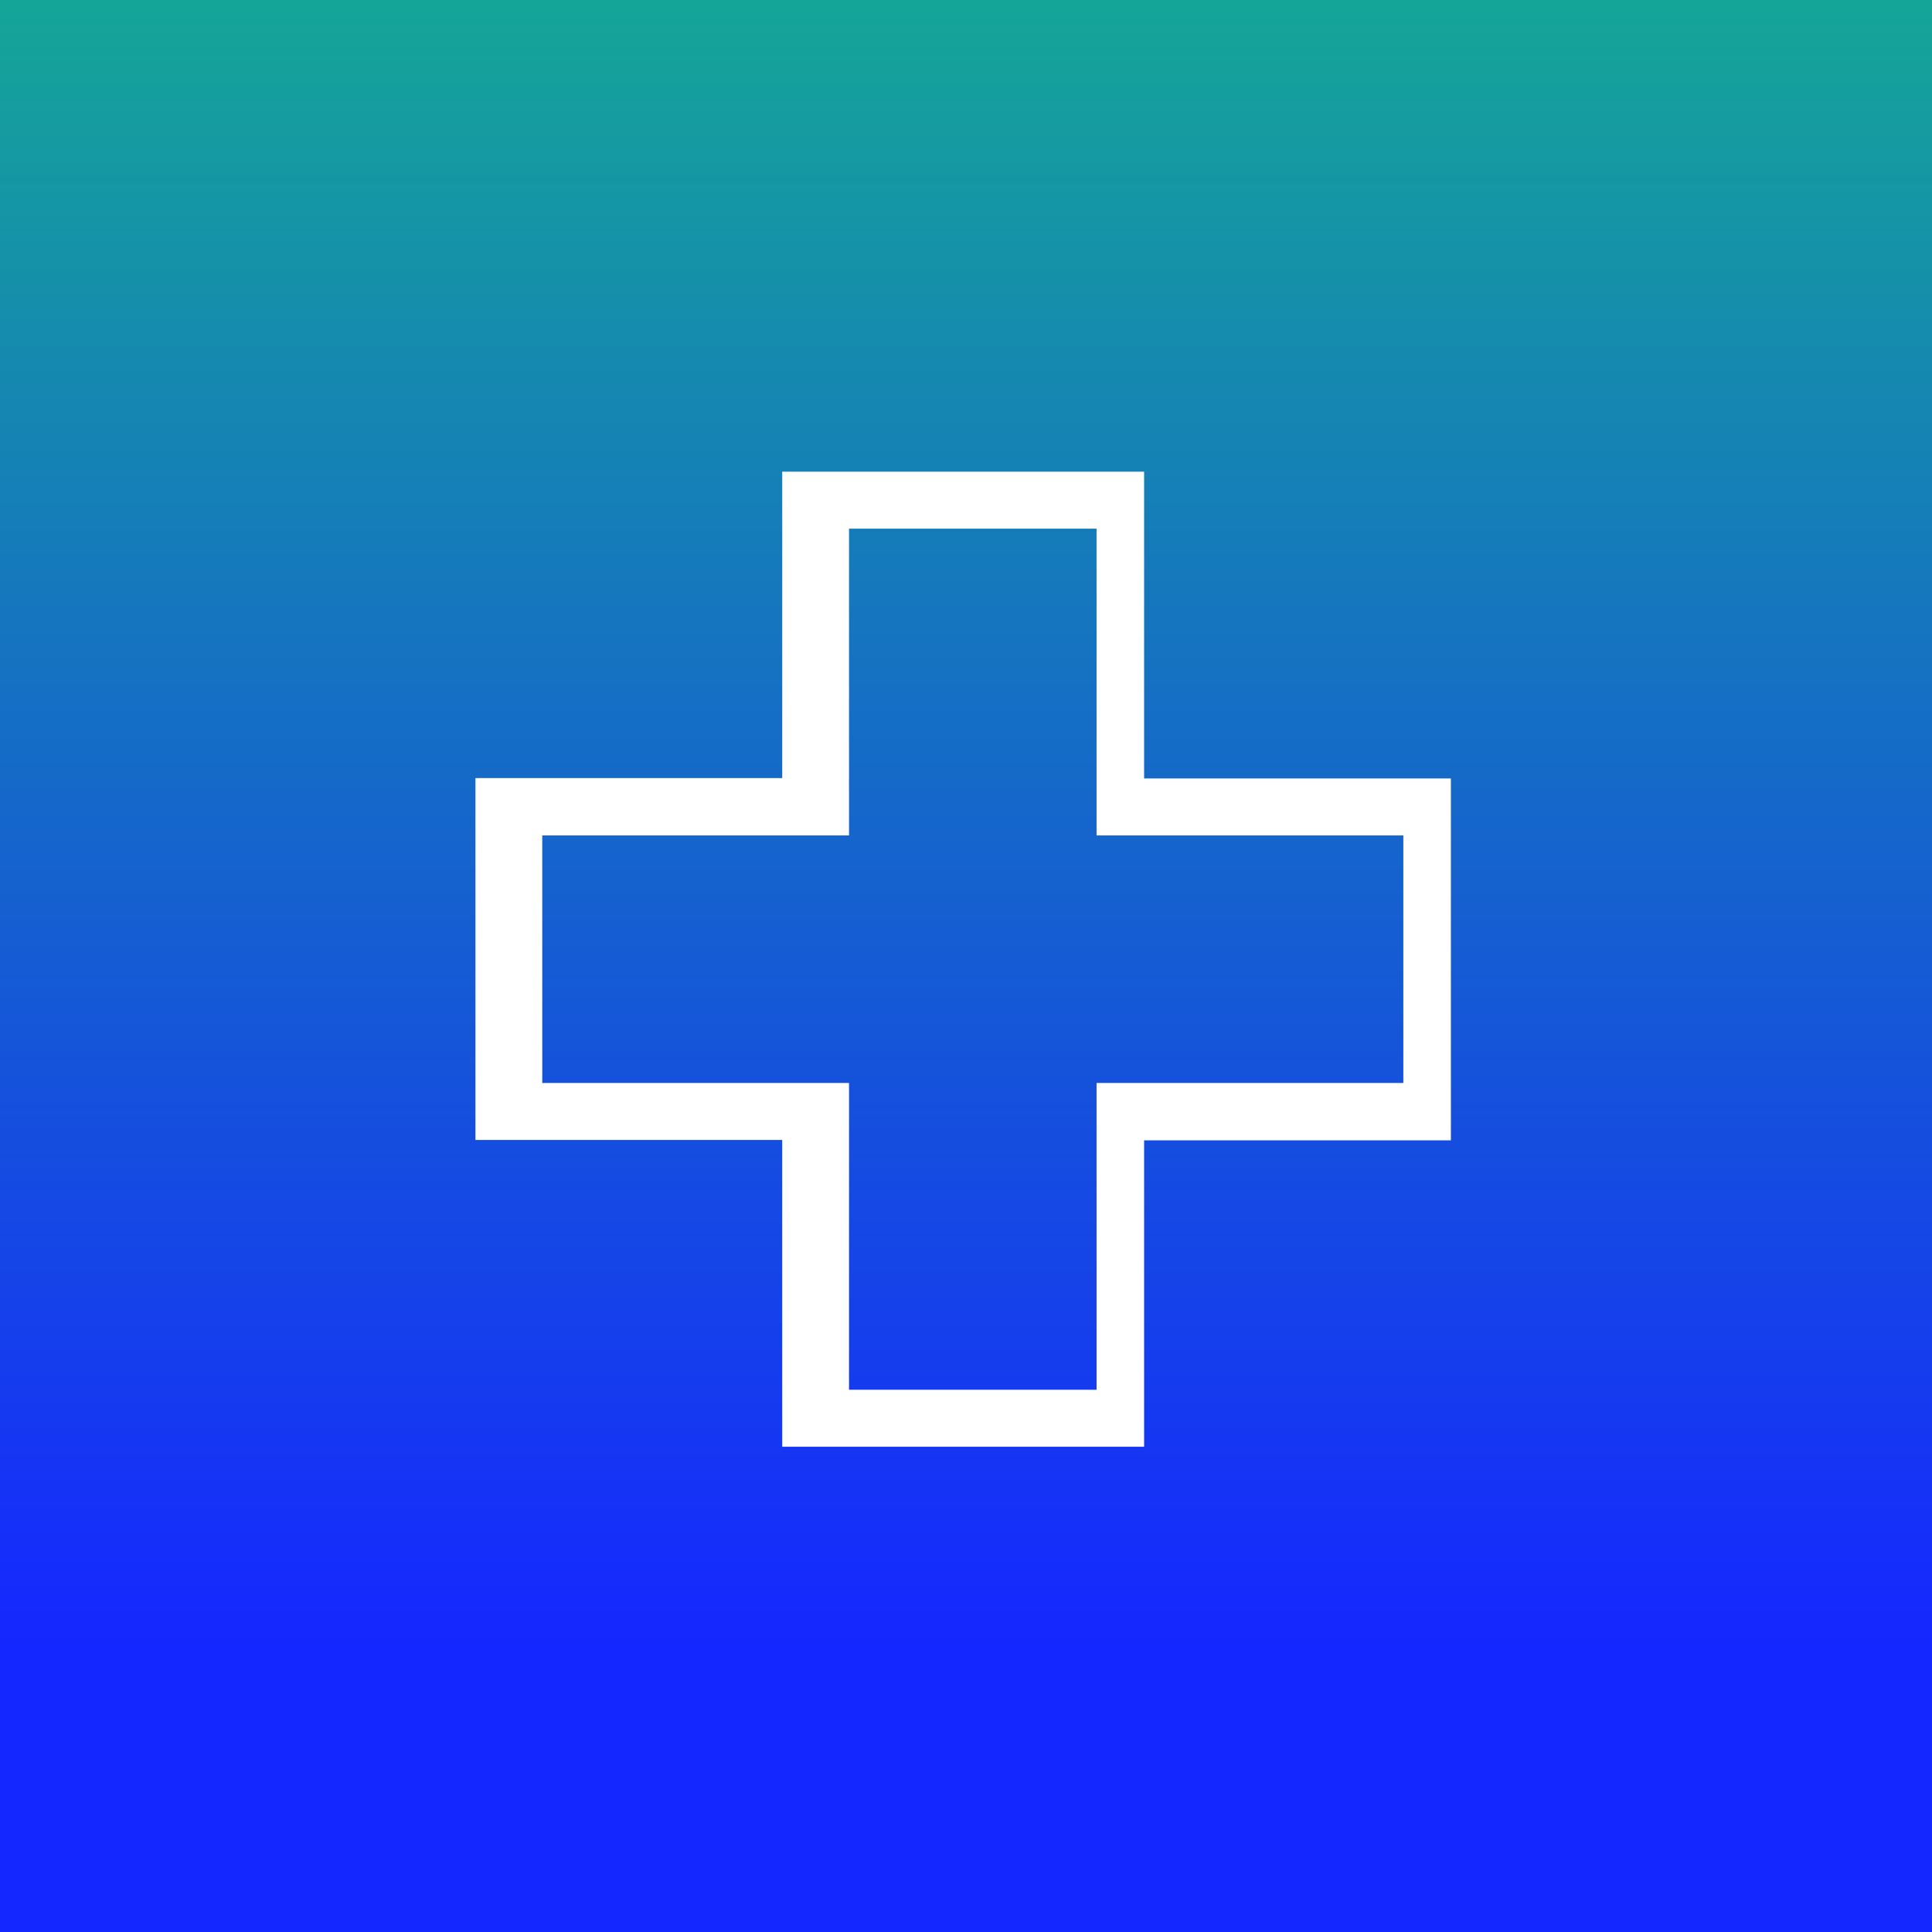 <svg xmlns="http://www.w3.org/2000/svg" viewBox="0 0 512 512" enable-background="new 0 0 512 512"><rect x="0" y="0" width="512" height="512" fill="#333333" stroke="none"/><style type="text/css">.st0{fill:url(#SVGID_1_);} .st1{fill:#FFFFFF;}</style><linearGradient id="SVGID_1_" gradientUnits="userSpaceOnUse" x1="256" y1="511" x2="256" y2="-1" gradientTransform="matrix(1 0 0 -1 0 511)"><stop offset="0" stop-color="#15A598"/><stop offset=".851" stop-color="#1527FF"/></linearGradient><path class="st0" d="M0 0h512v512h-512z"/><path d="M252 251"/><path class="st1" d="M303.2 383.4h-95.9v-81.3h-81.3v-95.9h81.3v-81.2h95.9v81.3h81.3v95.9h-81.3v81.2zm-78.2-15.1h65.6v-81.3h81.3v-65.6h-81.3v-81.3h-65.6v81.3h-81.3v65.6h81.3v81.3zM756 314M639 314"/></svg>